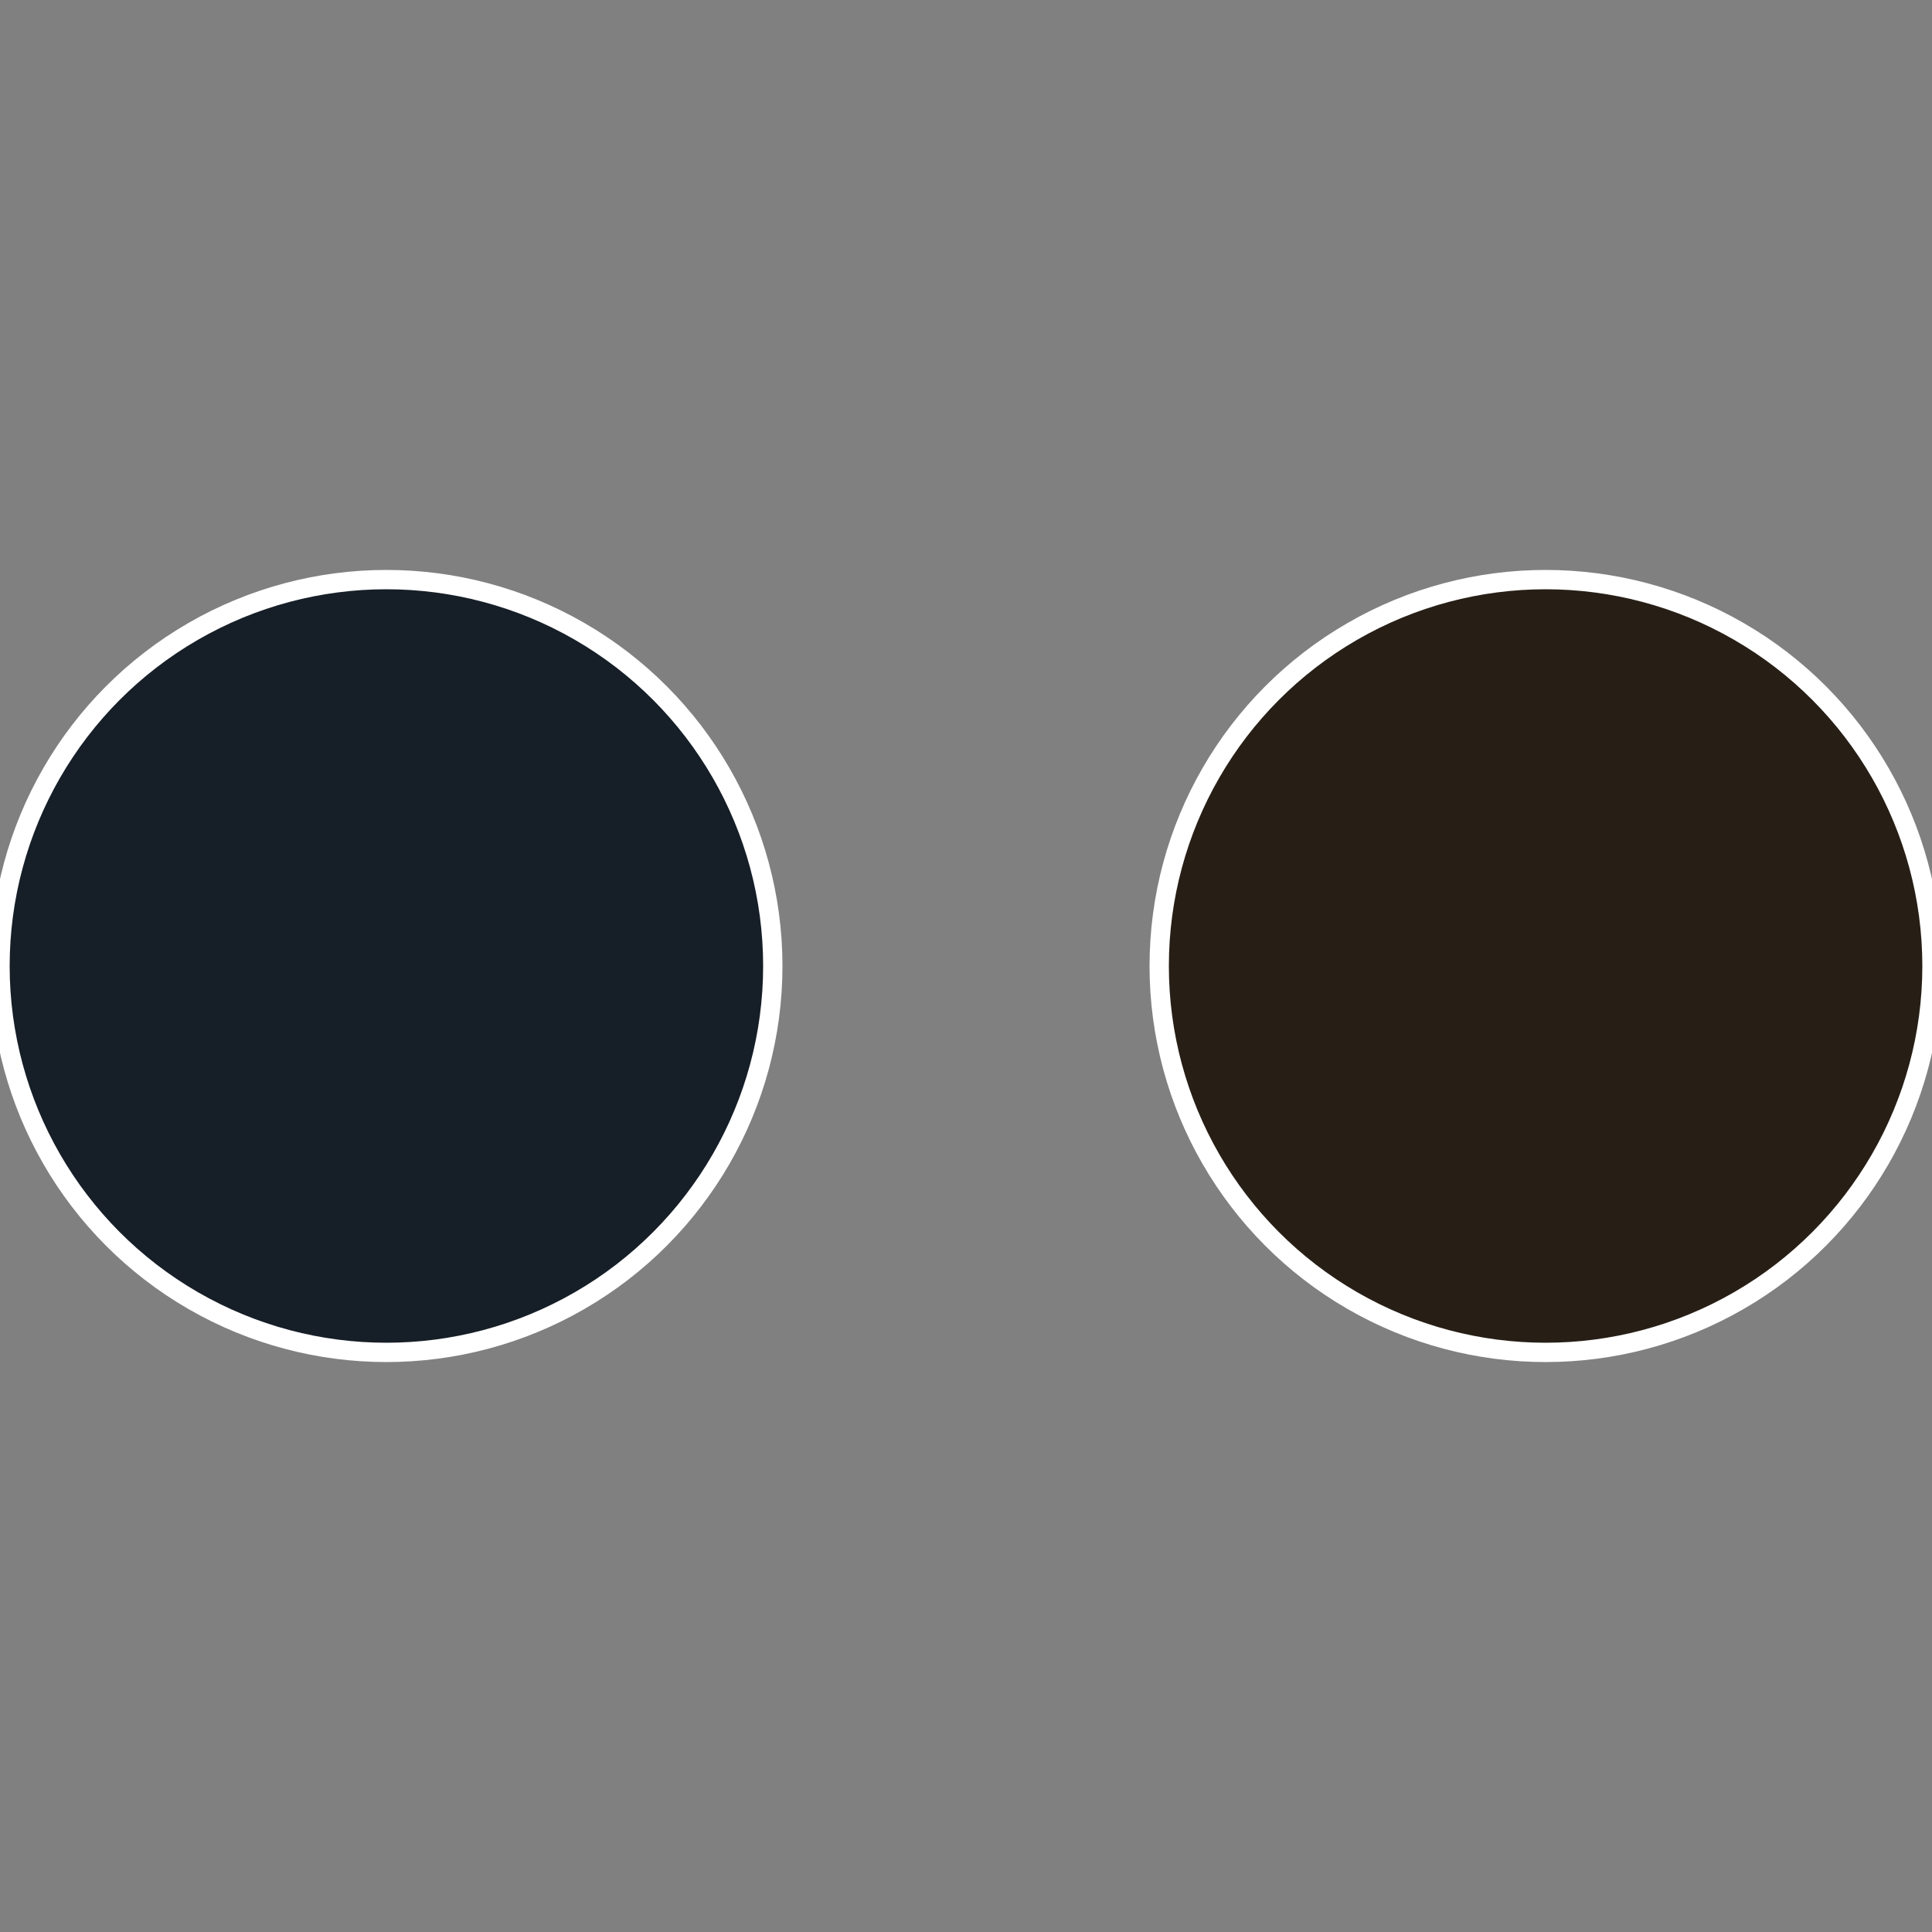 <?xml version="1.0" standalone="no"?>
<svg width="500" height="500" viewBox="-1 -1 2 2" xmlns="http://www.w3.org/2000/svg">
 
                <rect x="-1" y="-1" width="2" height="2" fill="#808080" stroke="none"/>
 
                <circle cx="0.6" cy="0" r="0.4" fill="#271f16" stroke="#fff" stroke-width="1%" />
             
                <circle cx="-0.6" cy="7.3478807948841E-17" r="0.4" fill="#161e27" stroke="#fff" stroke-width="1%" />
            </svg>
